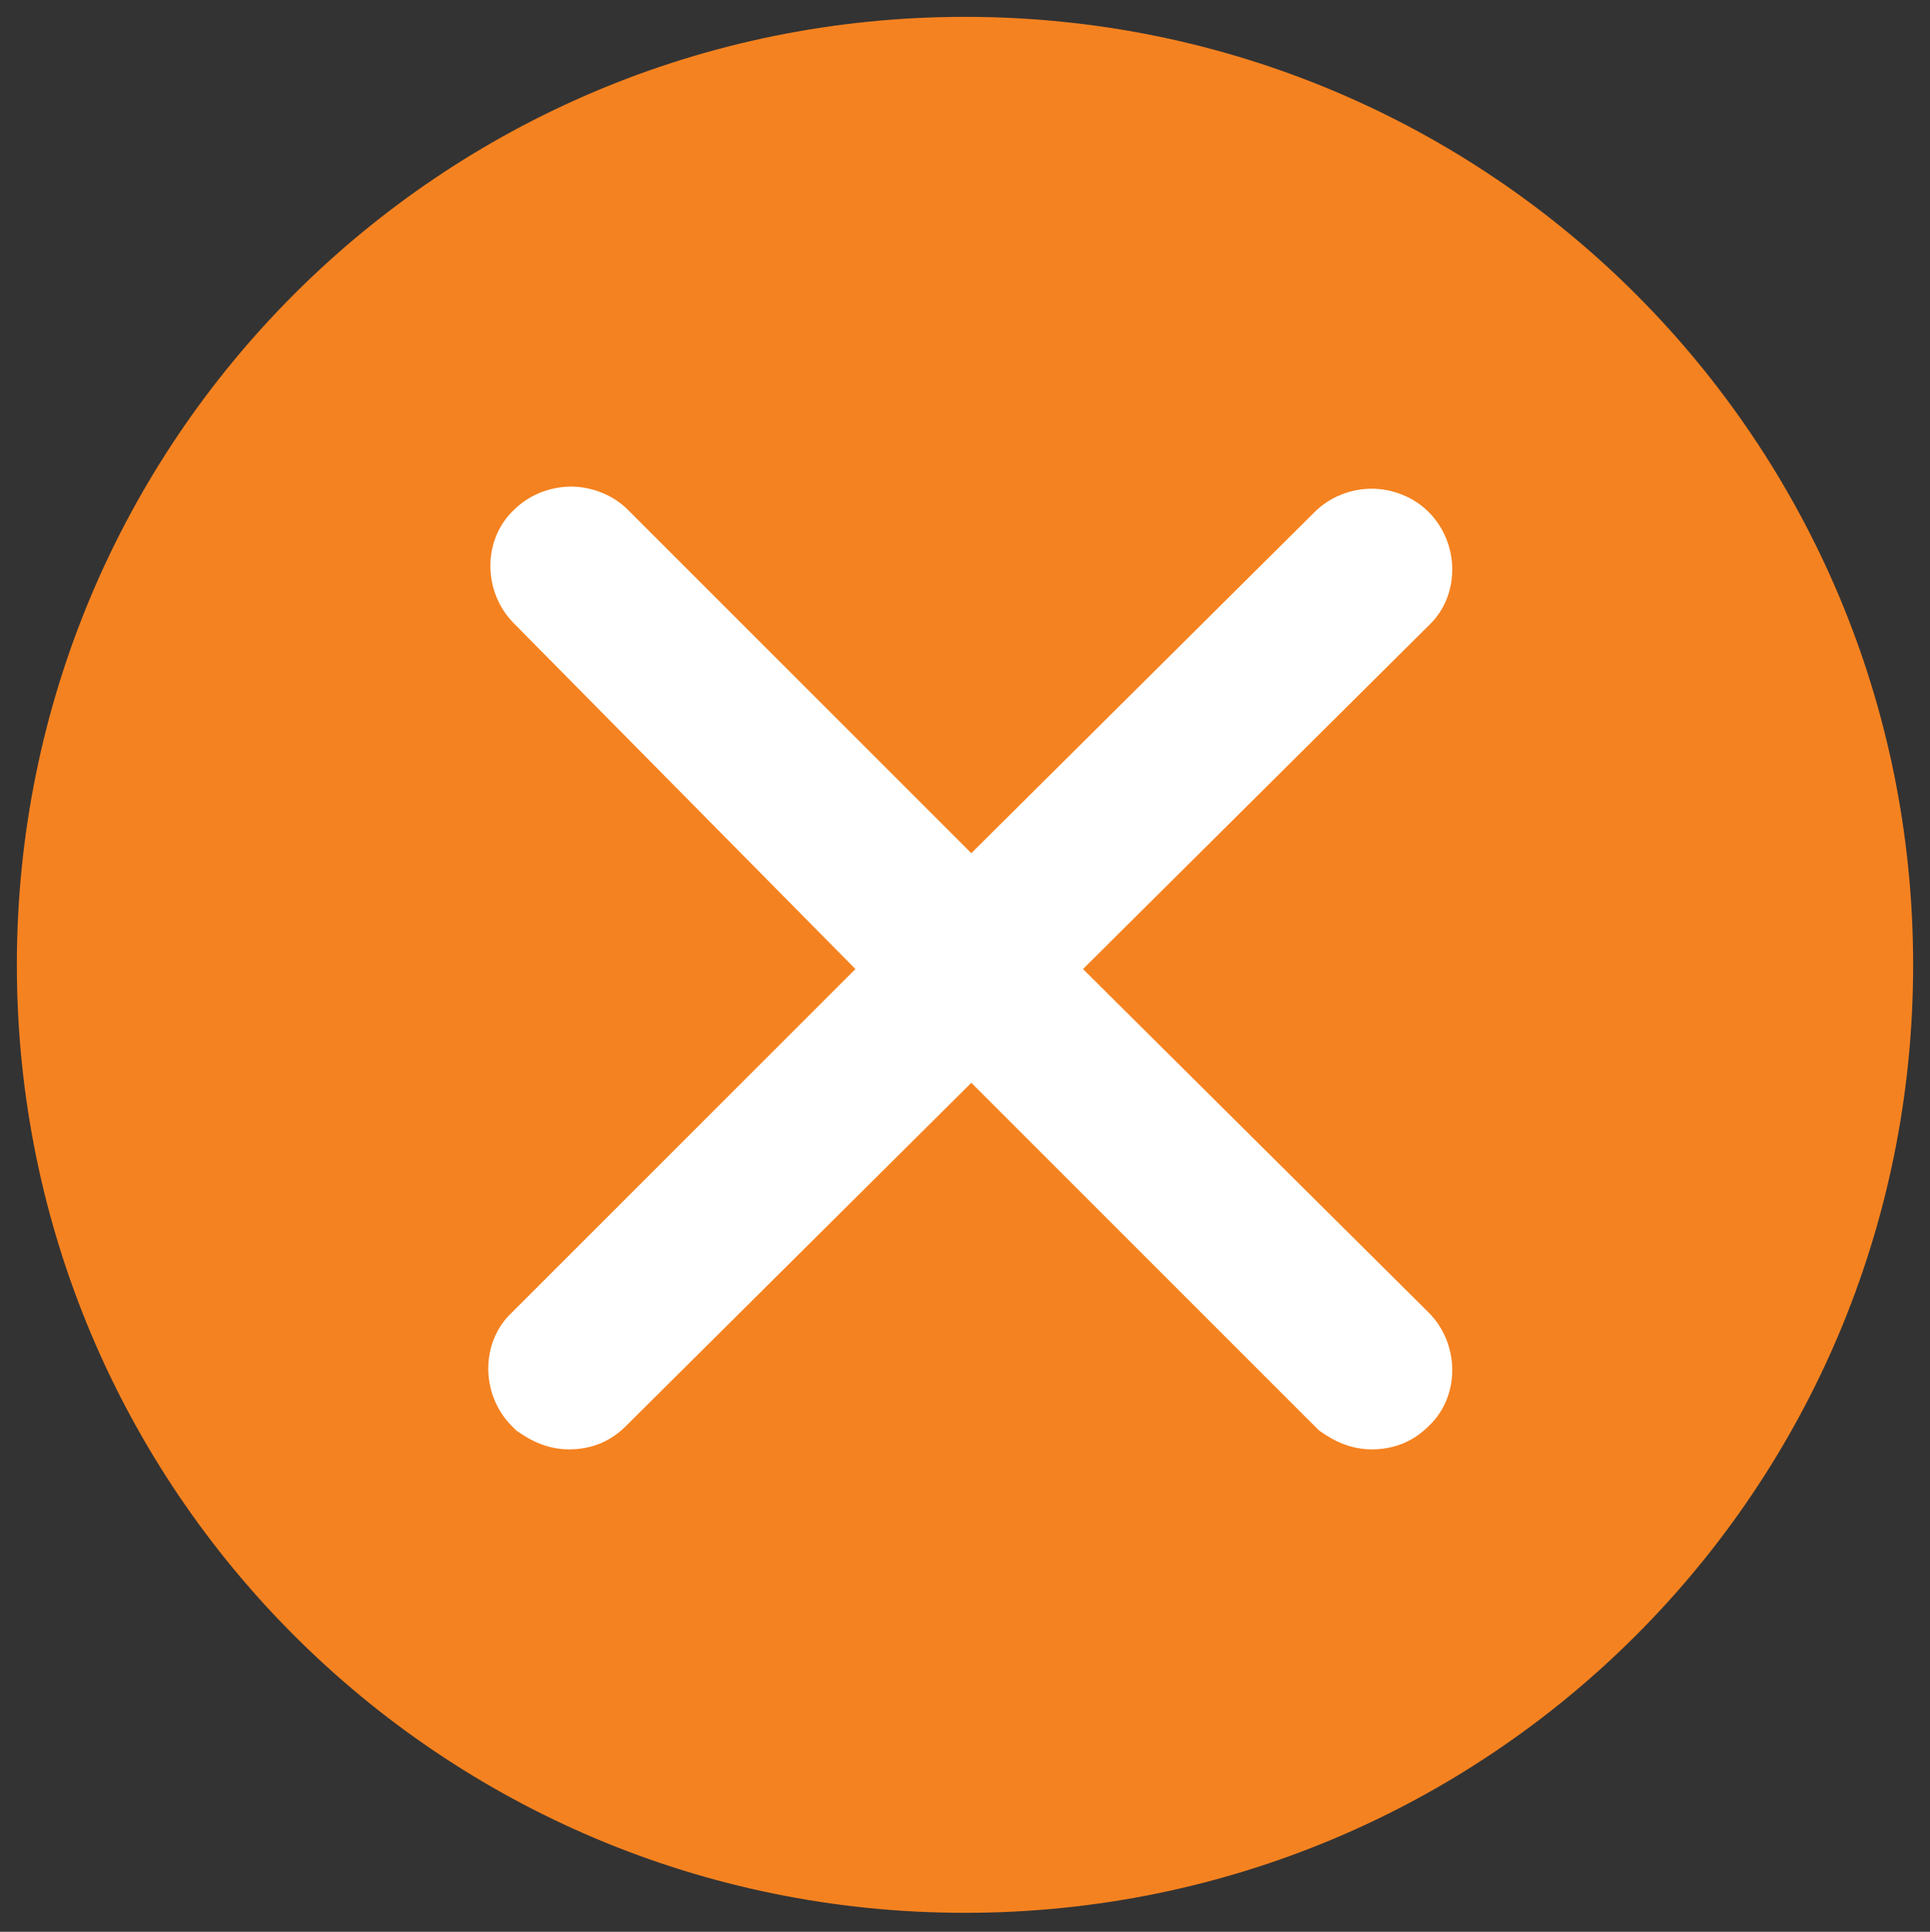 <?xml version="1.0" encoding="utf-8"?>
<!-- Generator: Adobe Illustrator 26.0.1, SVG Export Plug-In . SVG Version: 6.00 Build 0)  -->
<svg version="1.1" id="Layer_1" xmlns="http://www.w3.org/2000/svg" xmlns:xlink="http://www.w3.org/1999/xlink" x="0px" y="0px"
	 viewBox="0 0 91.6 91.7" style="enable-background:new 0 0 91.6 91.7;" xml:space="preserve">
<rect x="0" y="0" width="91.6" height="91.7" fill="#333333" stroke="none"/>
<style type="text/css">
	.st0{fill:#f58220;}
	.st1{fill:#FFFFFF;}
</style>
<path class="st0" d="M45.8,0.8c-24.9,0-45,20.1-45,45s20.1,45,45,45s45-20.1,45-45S70.7,0.8,45.8,0.8z"/>
<path class="st1" d="M67.8,67.7c-0.7,0.7-1.6,1.1-2.7,1.1c-1.3,0-2.2-0.7-2.5-0.9l-0.1-0.1l-0.1-0.1L46.1,51.4L29.7,67.7
	c-0.7,0.7-1.6,1.1-2.7,1.1c-1.3,0-2.2-0.7-2.5-0.9l-0.1-0.1l-0.1-0.1c-1.5-1.5-1.5-4,0-5.4L40.6,46L24.4,29.6c-1.5-1.5-1.5-4,0-5.4
	c0.7-0.7,1.7-1.1,2.7-1.1s2,0.4,2.7,1.1l16.3,16.3l16.3-16.2c0.7-0.7,1.7-1.1,2.7-1.1s2,0.4,2.7,1.1c1.5,1.5,1.5,4,0,5.4L51.4,46
	l16.4,16.3C69.3,63.8,69.3,66.3,67.8,67.7z"/>
</svg>
